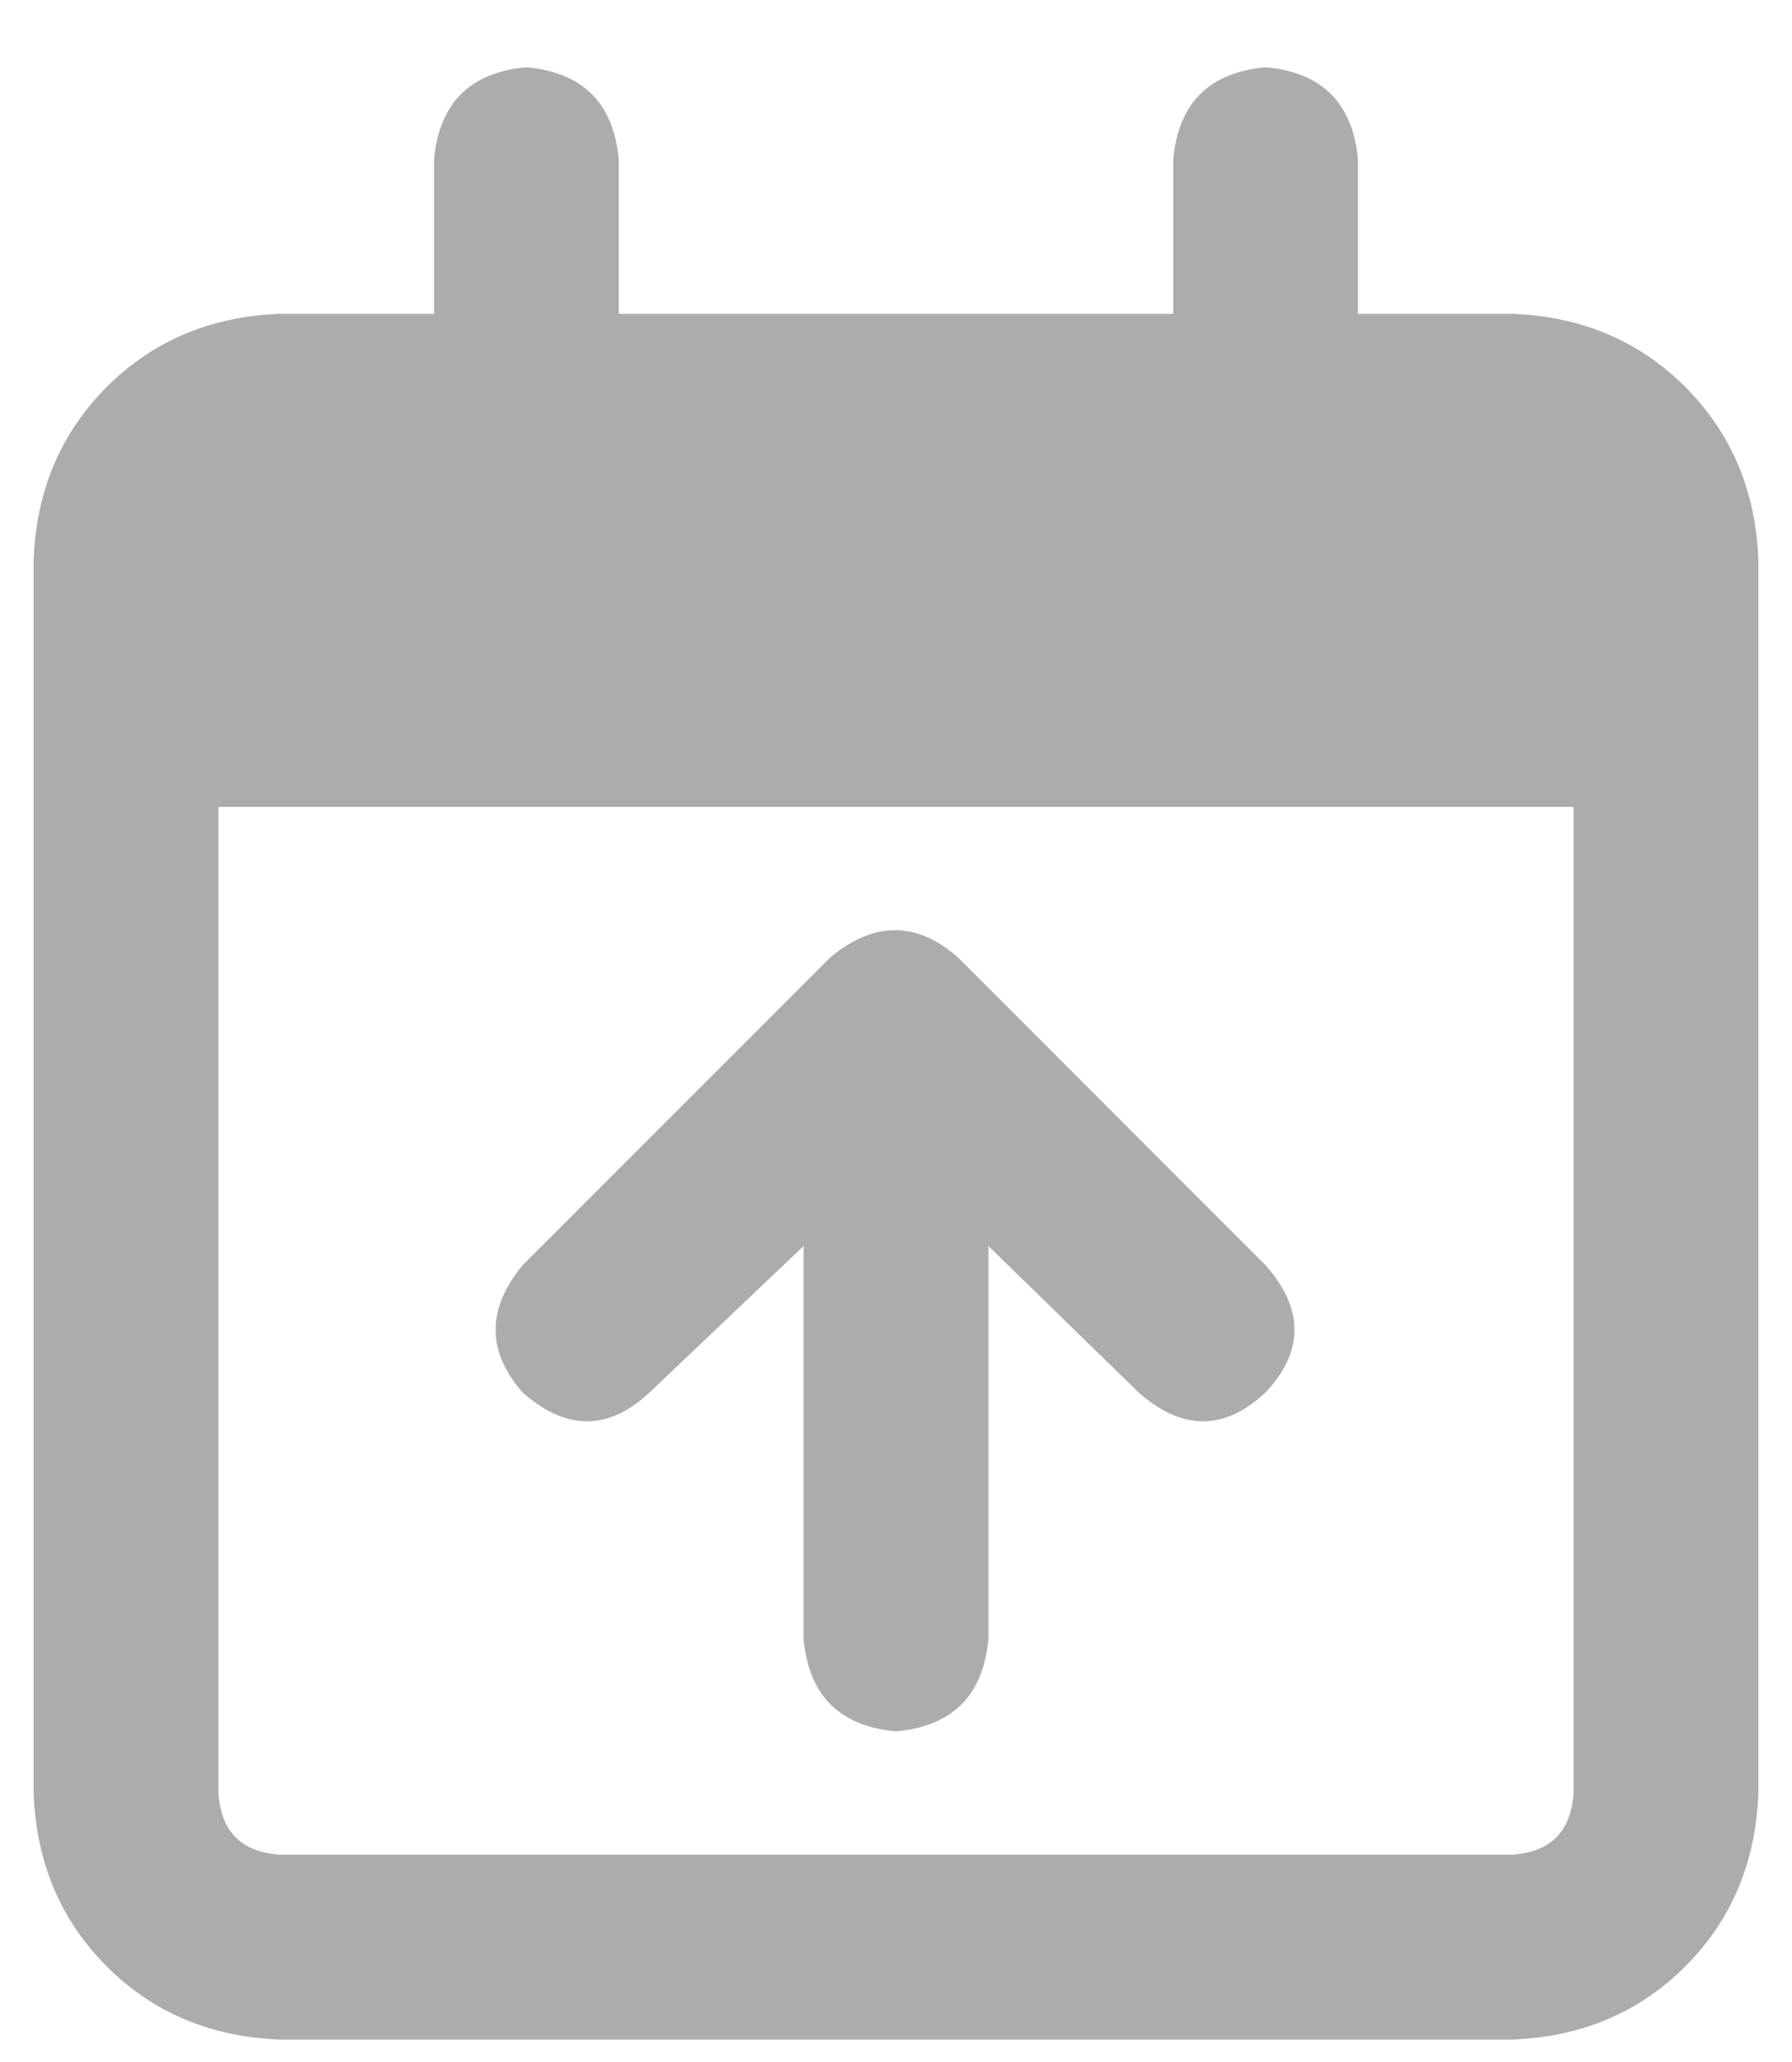 <svg width="20" height="23" viewBox="0 0 20 23" fill="none" xmlns="http://www.w3.org/2000/svg">
<path opacity="0.4" d="M8.969 13.898L7.25 15.531C6.792 15.961 6.319 15.961 5.832 15.531C5.431 15.073 5.431 14.6 5.832 14.113L9.27 10.676C9.757 10.275 10.229 10.275 10.688 10.676L14.125 14.113C14.555 14.6 14.555 15.073 14.125 15.531C13.667 15.961 13.194 15.961 12.707 15.531L11.031 13.898V18.281C10.974 18.912 10.63 19.255 10 19.312C9.37 19.255 9.026 18.912 8.969 18.281V13.898ZM5.875 0.75C6.505 0.807 6.849 1.151 6.906 1.781V3.5H13.094V1.781C13.151 1.151 13.495 0.807 14.125 0.75C14.755 0.807 15.099 1.151 15.156 1.781V3.5H16.875C17.648 3.529 18.293 3.801 18.809 4.316C19.324 4.832 19.596 5.477 19.625 6.25V20C19.596 20.773 19.324 21.418 18.809 21.934C18.293 22.449 17.648 22.721 16.875 22.75H3.125C2.352 22.721 1.707 22.449 1.191 21.934C0.676 21.418 0.404 20.773 0.375 20V6.25C0.404 5.477 0.676 4.832 1.191 4.316C1.707 3.801 2.352 3.529 3.125 3.5H4.844V1.781C4.901 1.151 5.245 0.807 5.875 0.75ZM17.562 9H2.438V20C2.466 20.43 2.695 20.659 3.125 20.688H16.875C17.305 20.659 17.534 20.43 17.562 20V9Z" fill="#313131"/>
</svg>
